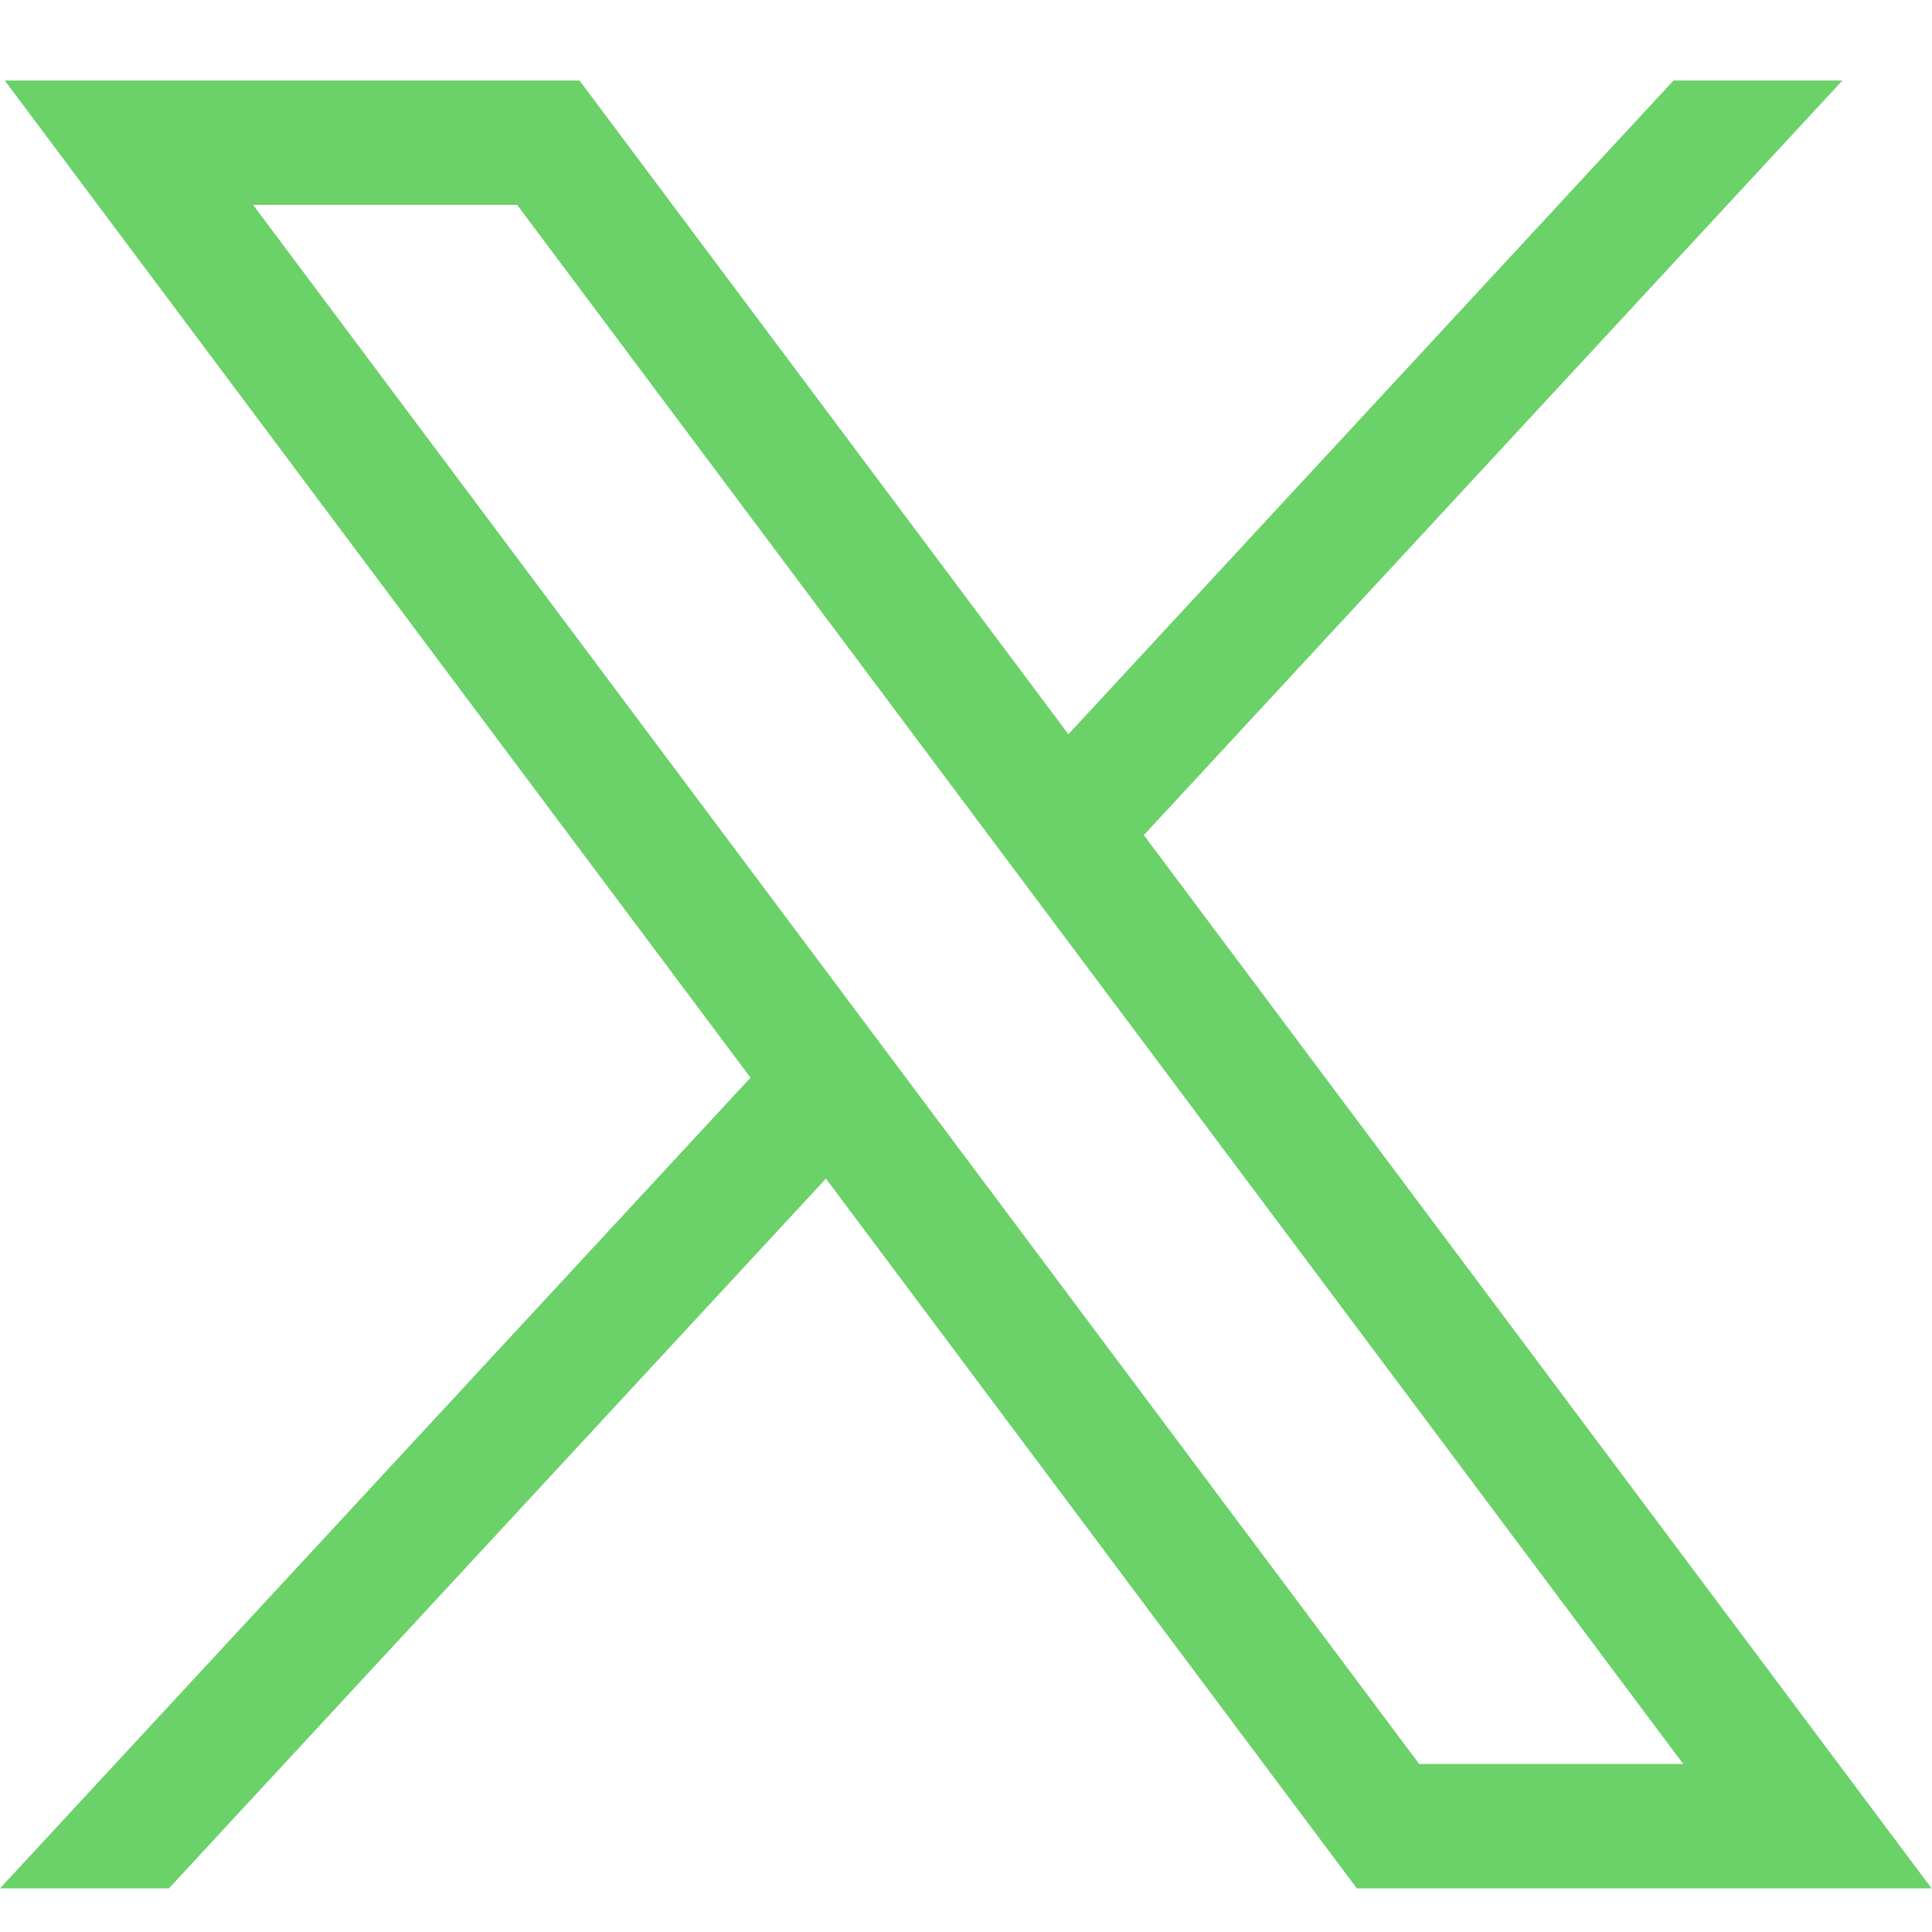 <svg width="24" height="24" viewBox="0 0 24 24" fill="none" xmlns="http://www.w3.org/2000/svg">
<path d="M0.059 1L9.323 13.387L0 23.458H2.098L10.26 14.641L16.855 23.458H23.995L14.209 10.374L22.887 1H20.789L13.272 9.121L7.199 1H0.059ZM3.144 2.545H6.424L20.909 21.912H17.629L3.144 2.545Z" fill="#6BD169"/>
</svg>
